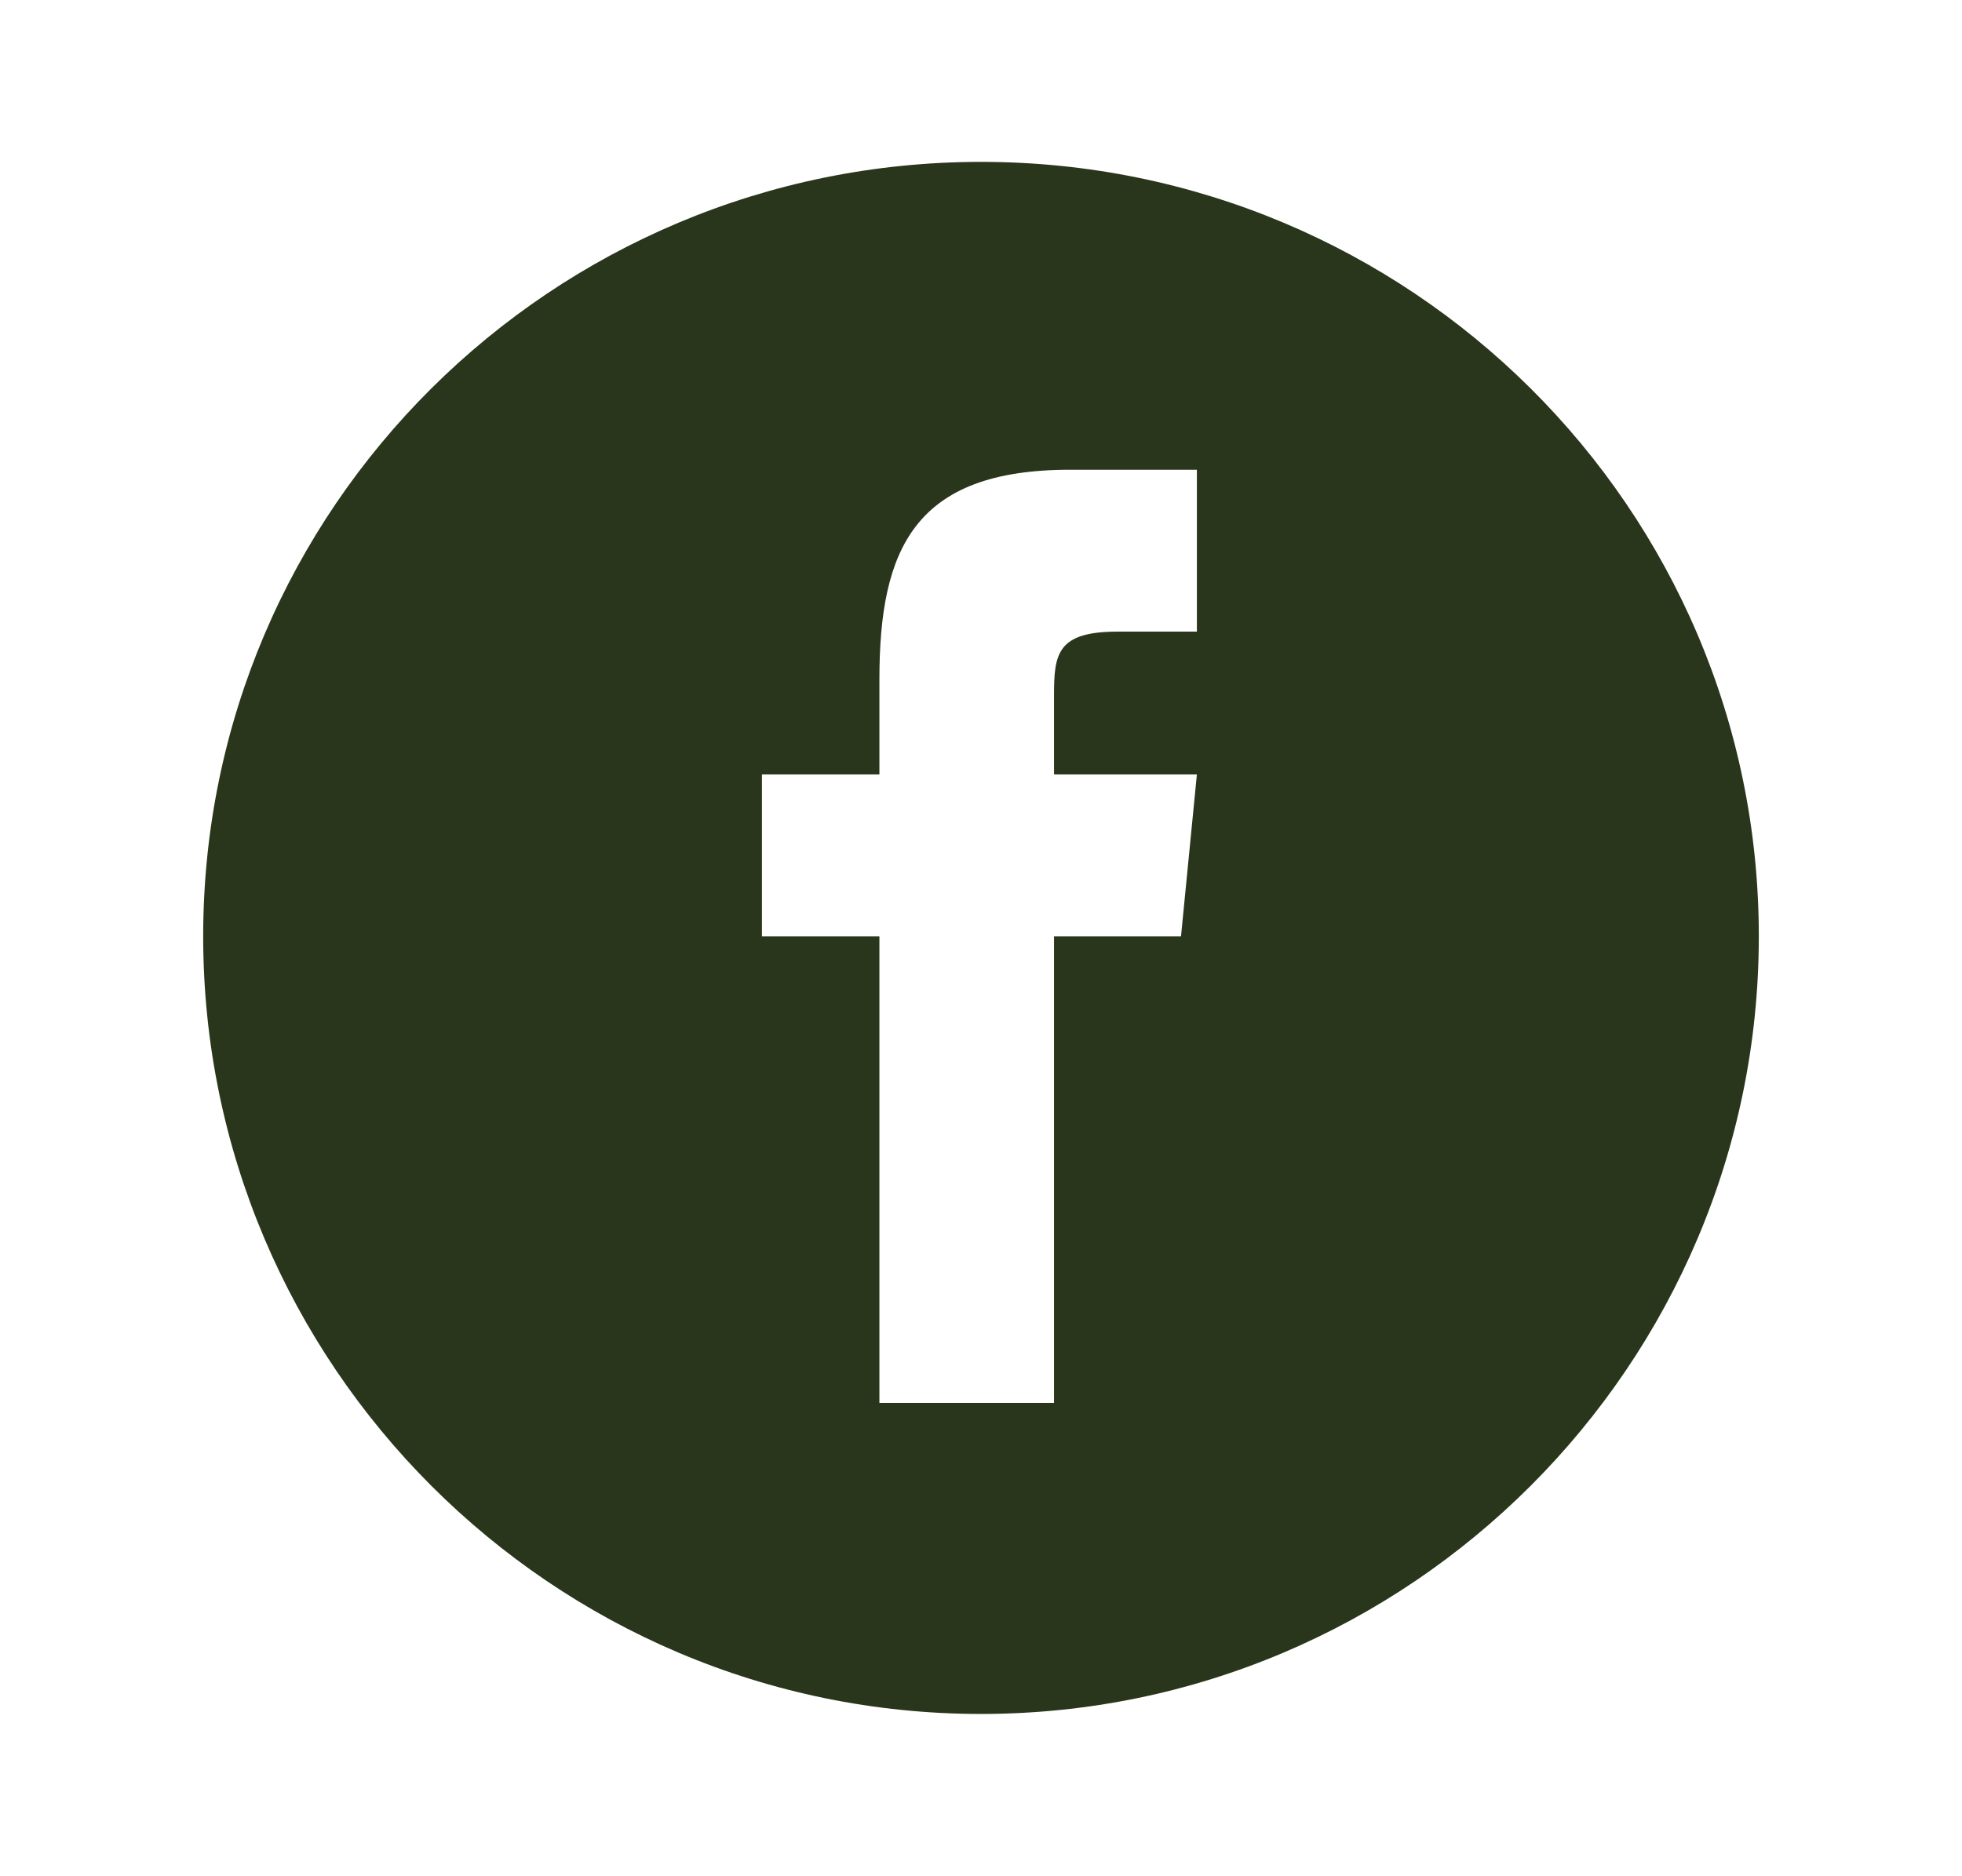 <?xml version="1.0" encoding="utf-8"?>
<!-- Generator: Adobe Illustrator 26.4.1, SVG Export Plug-In . SVG Version: 6.00 Build 0)  -->
<svg version="1.1" id="Layer_1" xmlns="http://www.w3.org/2000/svg" xmlns:xlink="http://www.w3.org/1999/xlink" x="0px" y="0px"
	 viewBox="0 0 61.8 59.1" style="enable-background:new 0 0 61.8 59.1;" xml:space="preserve">
<style type="text/css">
	.st0{fill:#29361B;}
</style>
<path class="st0" d="M30.9,5.1C17.4,5.1,6.4,16,6.4,29.5c0,13.5,11,24.5,24.5,24.5s24.5-11,24.5-24.5C55.4,16,44.4,5.1,30.9,5.1z
	 M37.2,29.5h-4v14.7h-5.5V29.5H24v-5.1h3.7v-3c0-4.1,1.1-6.6,6-6.6h4v5.1h-2.5c-1.9,0-2,0.7-2,2v2.5h4.5L37.2,29.5L37.2,29.5z"/>
</svg>
